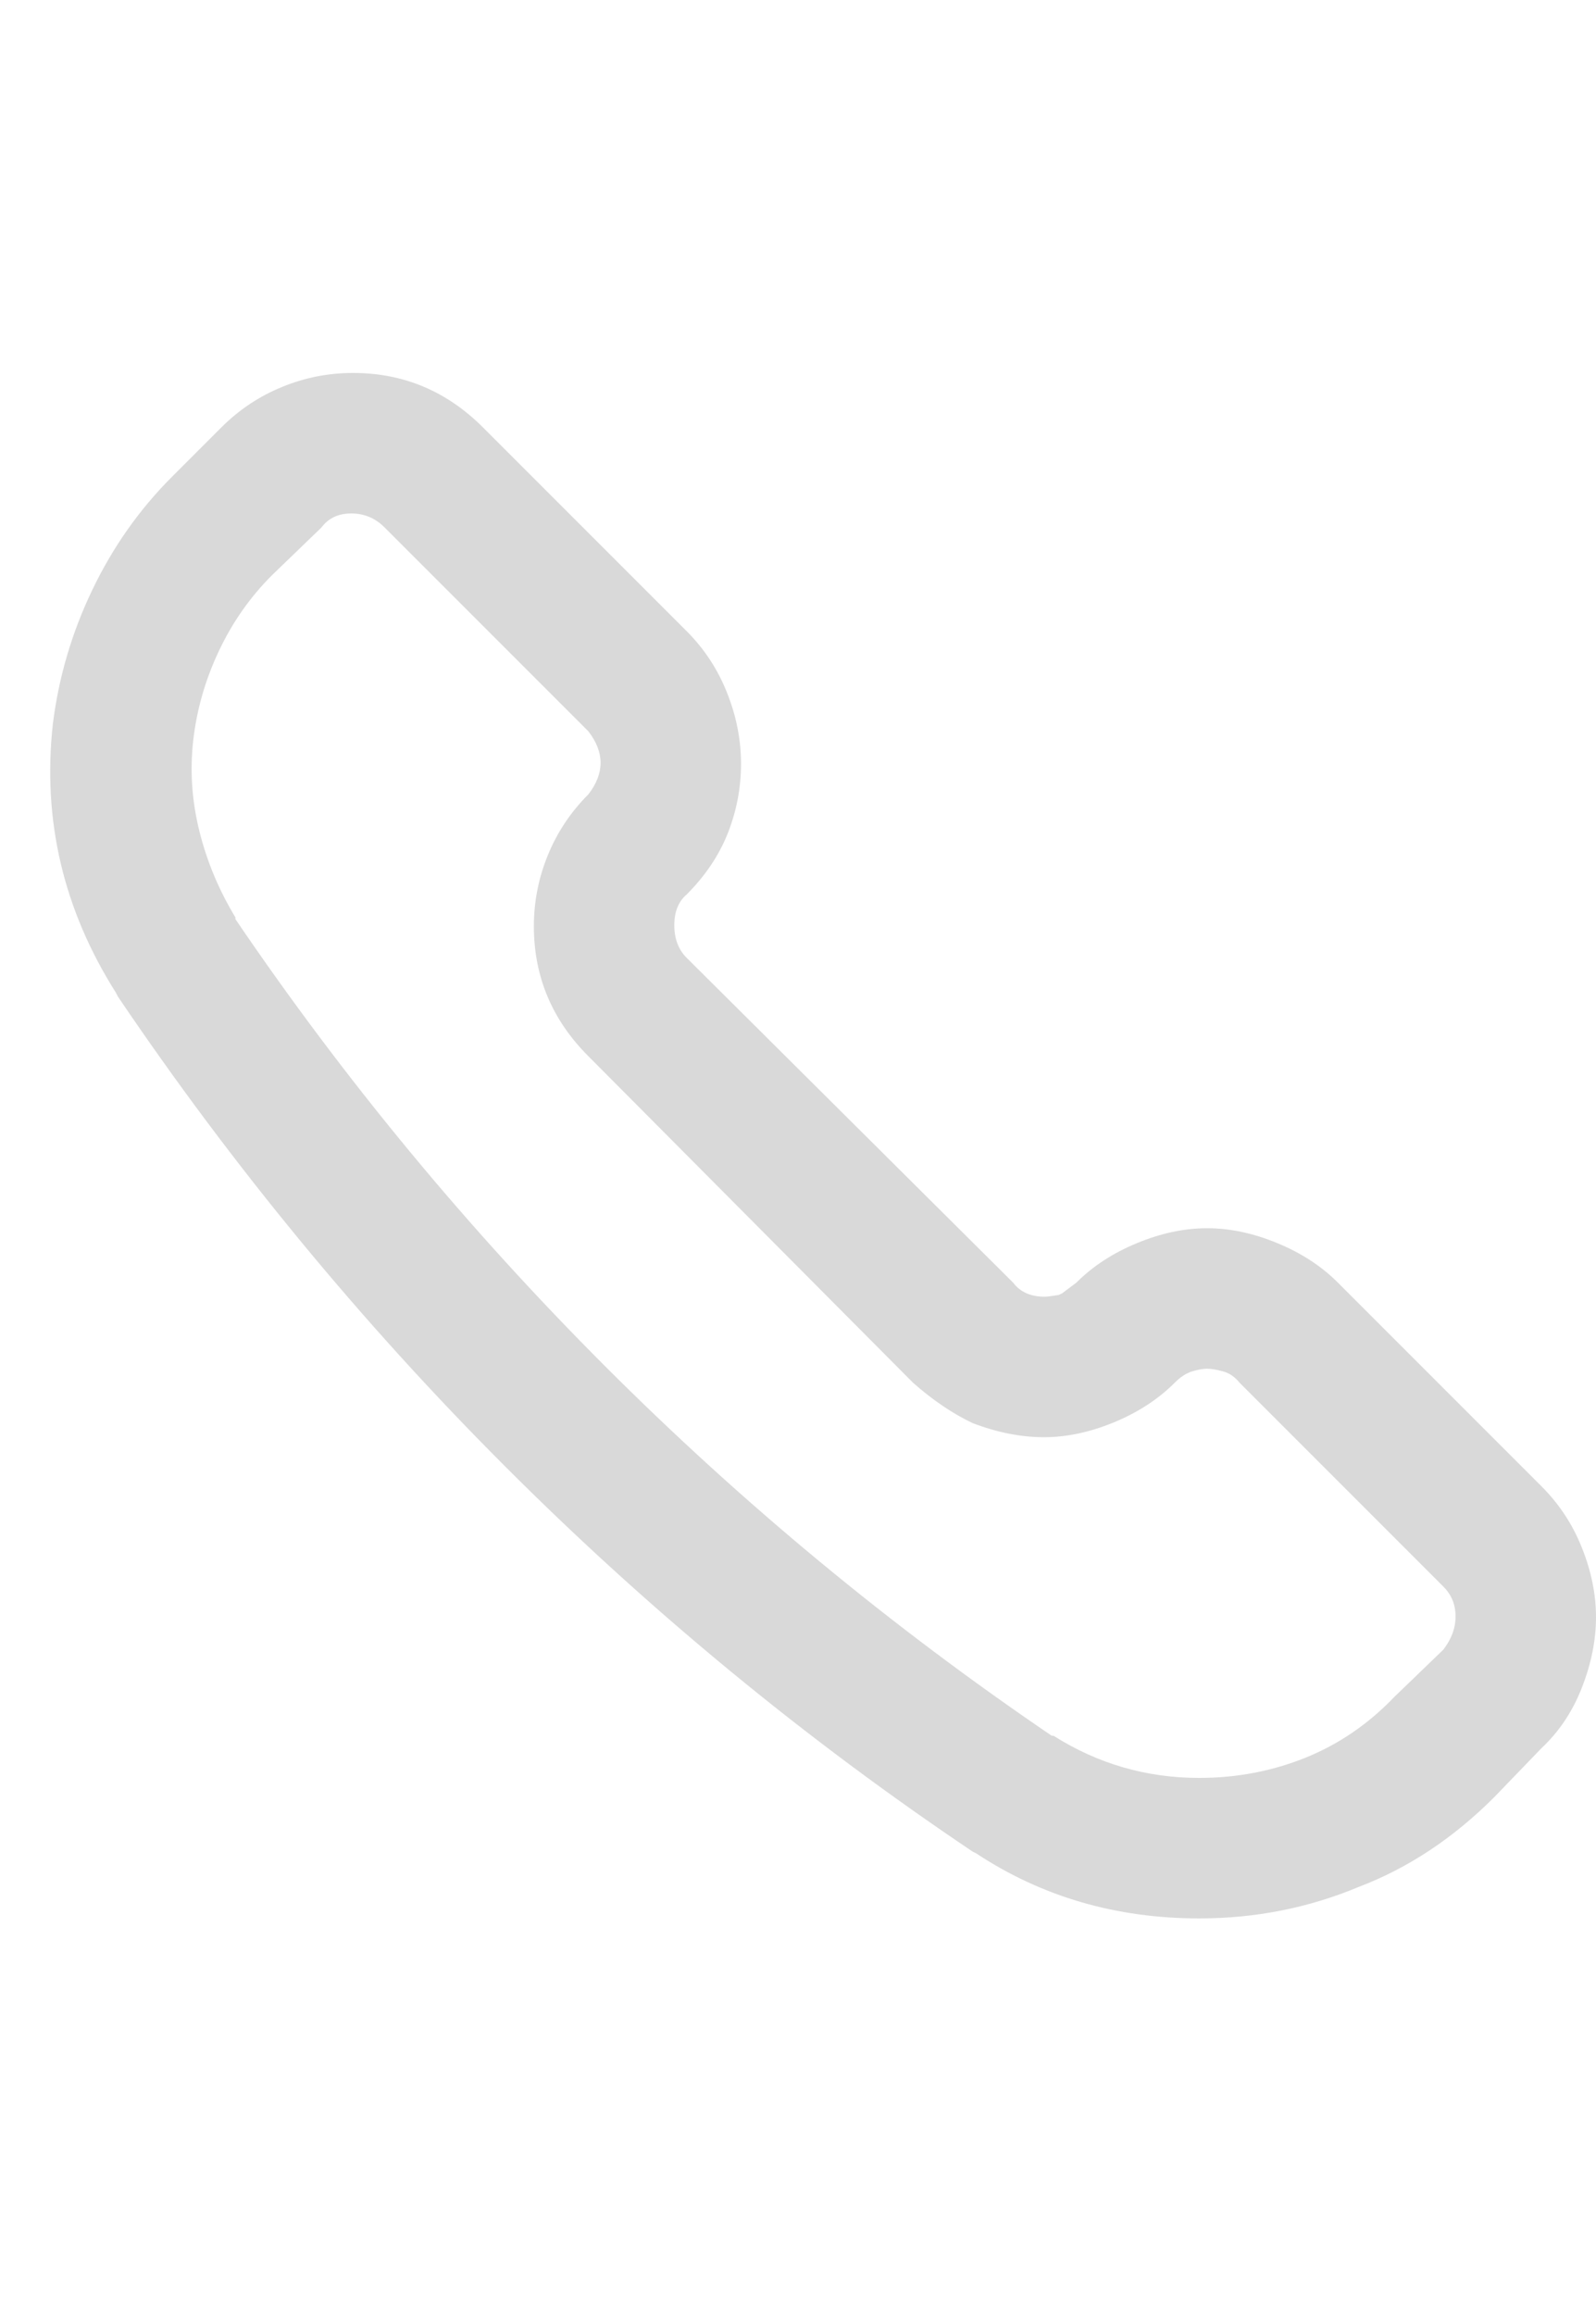 <svg width="20" height="29" viewBox="0 0 20 29" fill="none" xmlns="http://www.w3.org/2000/svg">
<path d="M15.028 24.032C13.987 24.032 13.055 23.76 12.234 23.218L12.19 23.196C10.093 21.788 8.142 20.182 6.338 18.378C4.534 16.574 2.913 14.608 1.476 12.482L1.454 12.438C0.794 11.396 0.53 10.274 0.662 9.072C0.735 8.485 0.9 7.924 1.157 7.389C1.414 6.853 1.747 6.38 2.158 5.97L2.774 5.354C2.994 5.134 3.247 4.965 3.533 4.848C3.819 4.73 4.116 4.672 4.424 4.672C5.055 4.672 5.597 4.899 6.052 5.354L8.604 7.906C8.824 8.126 8.993 8.382 9.11 8.676C9.227 8.969 9.286 9.266 9.286 9.567C9.286 9.867 9.231 10.157 9.121 10.436C9.011 10.714 8.839 10.971 8.604 11.206C8.501 11.294 8.45 11.422 8.45 11.591C8.45 11.759 8.501 11.895 8.604 11.998L12.696 16.068C12.784 16.185 12.916 16.244 13.092 16.244C13.121 16.244 13.18 16.236 13.268 16.222L13.312 16.2L13.488 16.068C13.693 15.862 13.946 15.697 14.247 15.573C14.548 15.448 14.841 15.386 15.127 15.386C15.413 15.386 15.706 15.448 16.007 15.573C16.308 15.697 16.561 15.862 16.766 16.068L19.318 18.62C19.538 18.84 19.707 19.096 19.824 19.39C19.941 19.683 20 19.973 20 20.259C20 20.545 19.941 20.838 19.824 21.139C19.707 21.439 19.538 21.692 19.318 21.898L18.724 22.514C18.211 23.027 17.646 23.401 17.03 23.636C16.399 23.9 15.732 24.032 15.028 24.032ZM13.202 21.744C13.759 22.096 14.368 22.272 15.028 22.272C15.497 22.272 15.941 22.187 16.359 22.019C16.777 21.85 17.147 21.597 17.47 21.26L18.086 20.666C18.189 20.534 18.24 20.394 18.24 20.248C18.24 20.101 18.189 19.976 18.086 19.874L15.534 17.322C15.475 17.248 15.406 17.201 15.325 17.179C15.244 17.157 15.178 17.146 15.127 17.146C15.076 17.146 15.013 17.157 14.94 17.179C14.867 17.201 14.793 17.248 14.72 17.322C14.515 17.527 14.262 17.692 13.961 17.817C13.66 17.941 13.367 18.004 13.081 18.004C12.795 18.004 12.498 17.945 12.19 17.828C11.941 17.71 11.691 17.542 11.442 17.322L7.372 13.23C6.917 12.775 6.69 12.232 6.69 11.602C6.69 11.294 6.749 10.997 6.866 10.711C6.983 10.425 7.152 10.172 7.372 9.952C7.475 9.82 7.526 9.688 7.526 9.556C7.526 9.424 7.475 9.292 7.372 9.16L4.82 6.608C4.703 6.49 4.563 6.432 4.402 6.432C4.241 6.432 4.116 6.49 4.028 6.608L3.412 7.202C3.133 7.48 2.91 7.799 2.741 8.159C2.572 8.518 2.466 8.888 2.422 9.27C2.378 9.651 2.404 10.032 2.499 10.414C2.594 10.795 2.745 11.154 2.95 11.492V11.514C4.314 13.523 5.858 15.389 7.581 17.113C9.304 18.836 11.171 20.38 13.18 21.744H13.202Z" fill="#D9D9D9"/>
</svg>
